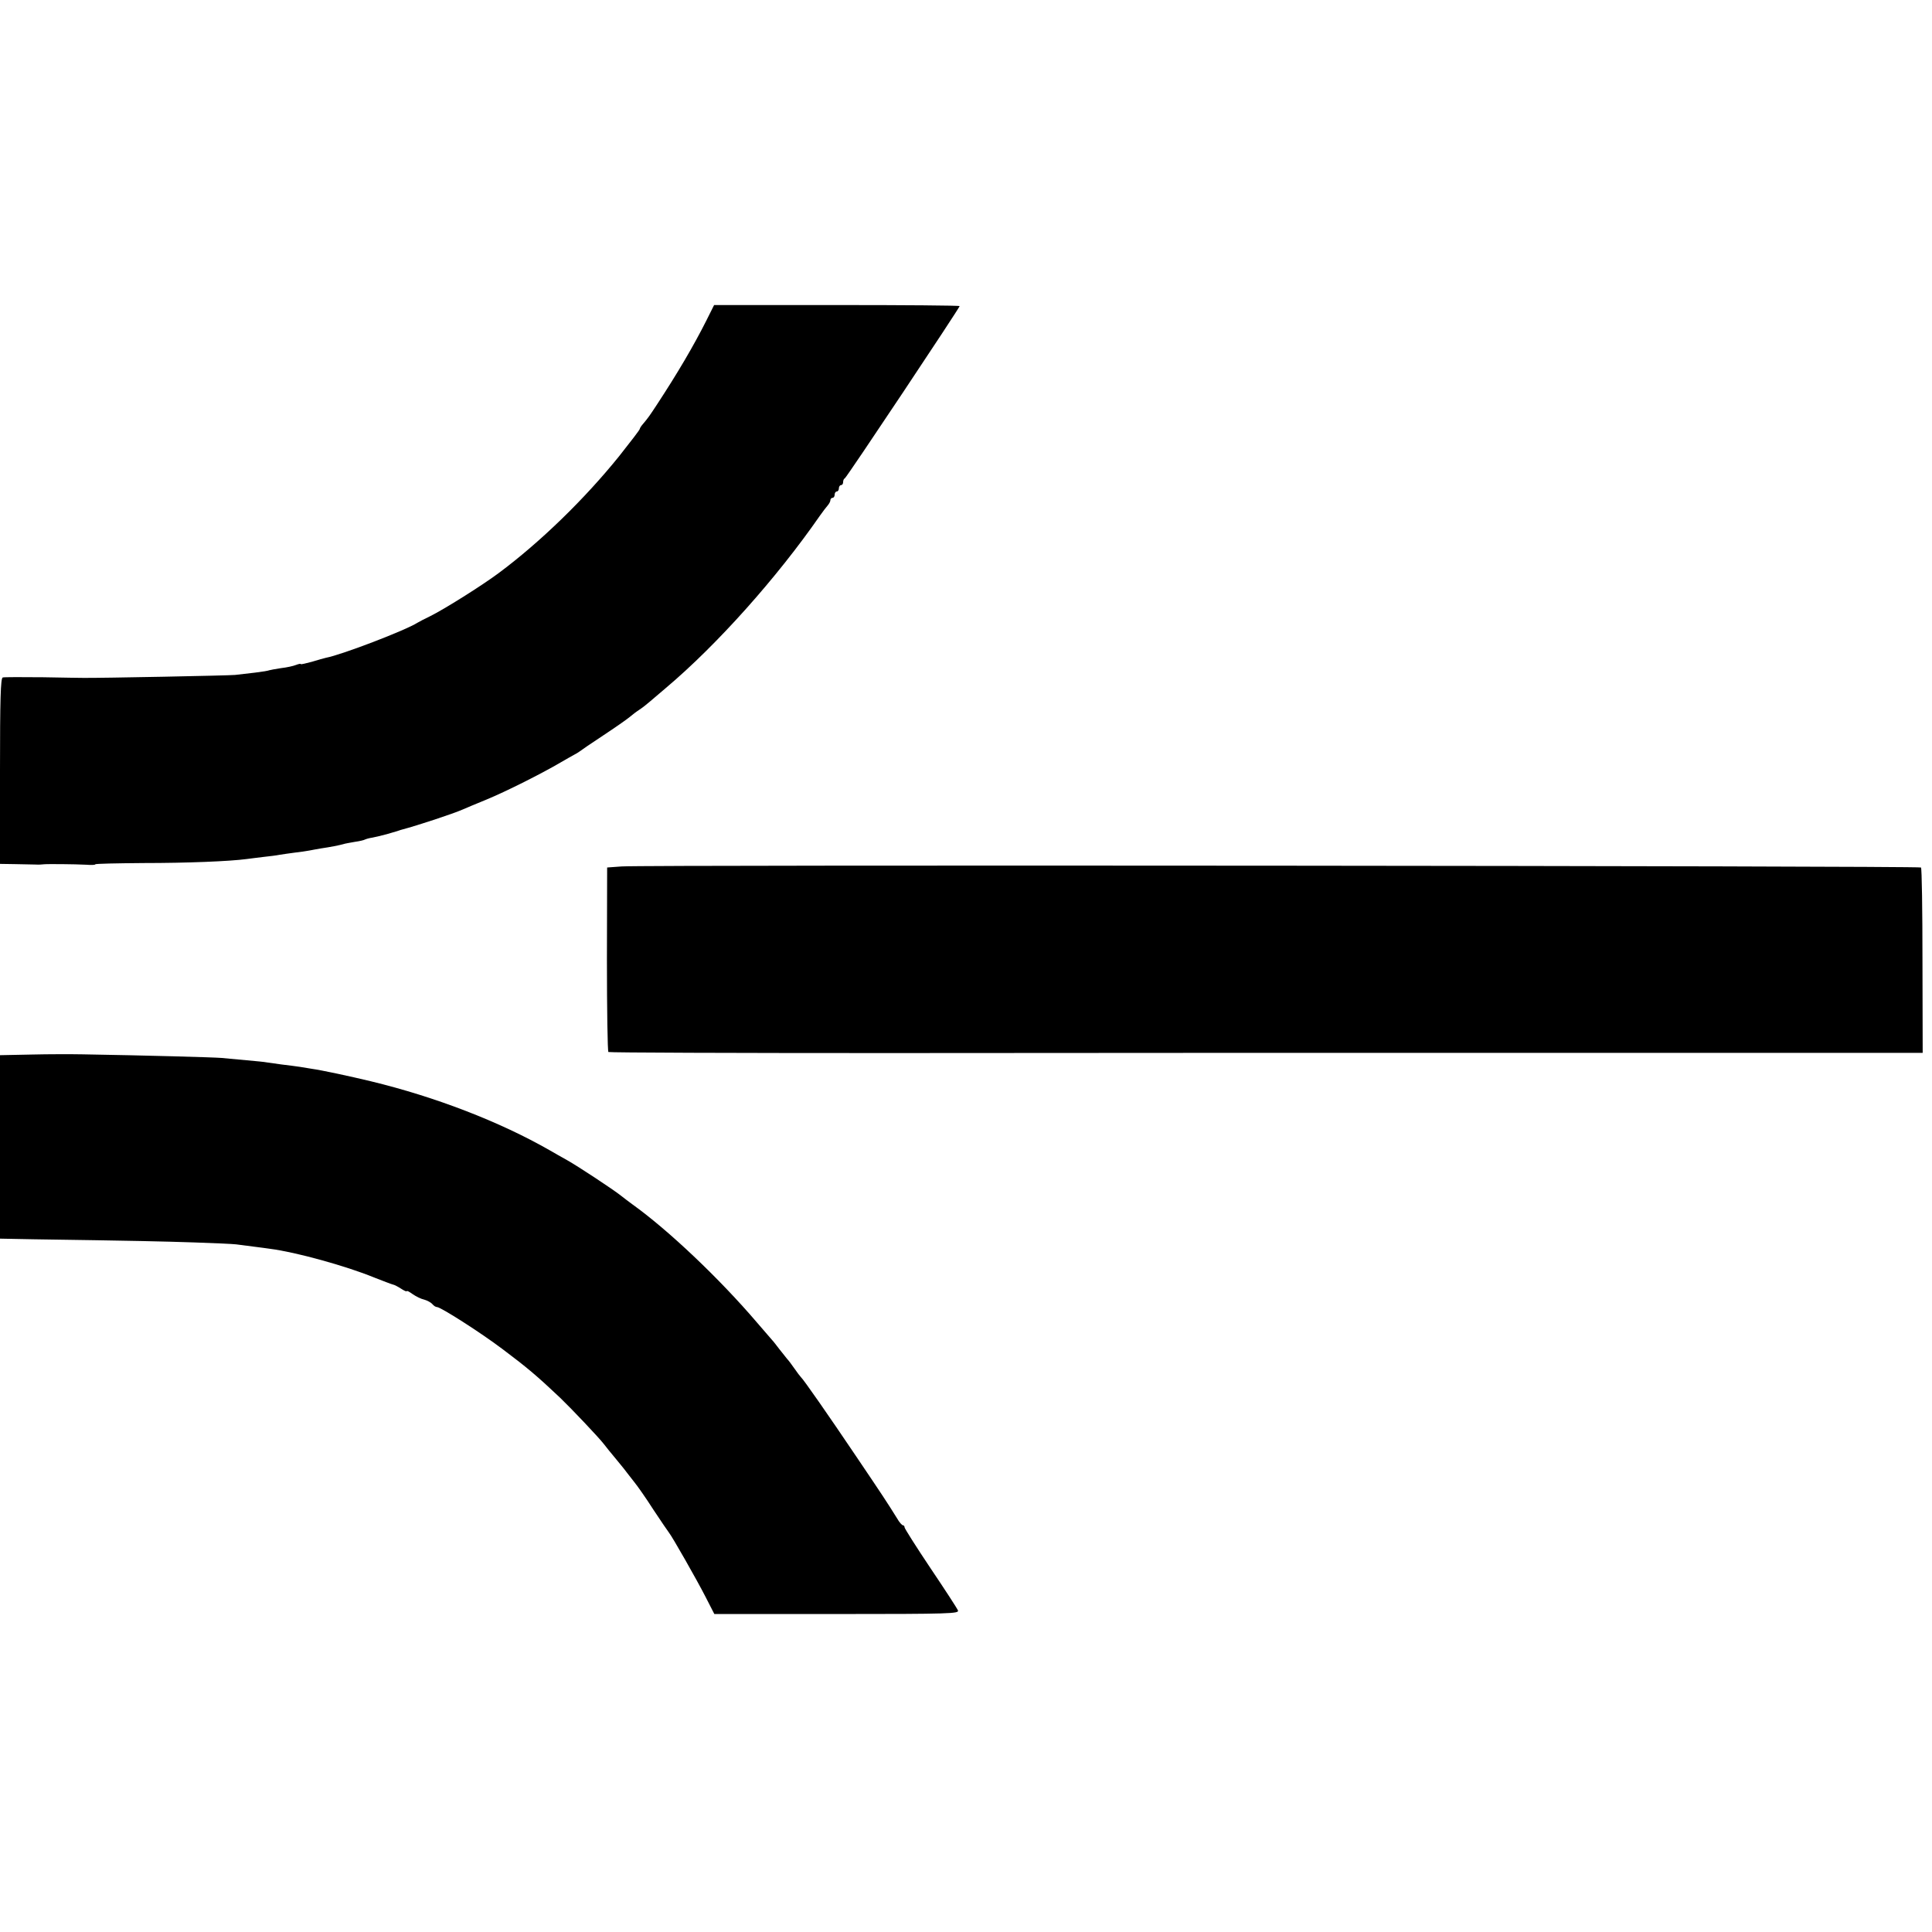 <?xml version="1.0" standalone="no"?>
<!DOCTYPE svg PUBLIC "-//W3C//DTD SVG 20010904//EN"
 "http://www.w3.org/TR/2001/REC-SVG-20010904/DTD/svg10.dtd">
<svg version="1.0" xmlns="http://www.w3.org/2000/svg"
 width="912pt" height="912pt" viewBox="0 0 912 912"
 preserveAspectRatio="xMidYMid meet">
<g transform="translate(0,912) scale(0.1,-0.1)"
fill="#000000" stroke="none">
<path d="M3336 7610 c-63 -125 -138 -252 -235 -400 -35 -53 -40 -61 -68 -94
-7 -8 -13 -18 -13 -21 0 -4 -44 -61 -97 -128 -162 -201 -371 -405 -570 -553
-78 -58 -256 -170 -323 -203 -25 -12 -52 -26 -60 -31 -57 -36 -357 -151 -431
-165 -8 -2 -39 -10 -67 -19 -29 -8 -52 -13 -52 -11 0 3 -10 1 -23 -4 -12 -5
-44 -12 -71 -15 -27 -4 -52 -9 -55 -10 -3 -2 -33 -7 -66 -11 -33 -4 -76 -9
-95 -11 -26 -3 -637 -15 -715 -14 -5 0 -91 1 -190 3 -99 1 -186 1 -192 -1 -10
-3 -13 -101 -13 -442 l0 -438 67 -1 c38 -1 82 -2 98 -2 17 -1 35 0 40 1 13 2
148 1 203 -2 23 -2 42 -1 42 2 0 3 102 5 228 6 204 0 405 8 487 19 17 2 53 7
80 10 28 3 61 7 75 10 14 2 45 7 70 10 25 3 56 7 70 10 14 3 39 7 55 10 42 6
87 15 105 20 8 3 33 7 55 11 22 3 43 8 48 11 4 2 20 7 35 9 15 3 45 10 67 16
22 7 43 12 48 14 4 1 9 3 12 4 3 1 8 3 13 4 72 19 242 75 287 95 11 5 61 26
110 46 95 39 265 125 350 175 28 16 57 33 65 37 8 4 20 11 25 15 6 5 56 39
112 76 56 37 112 76 125 87 13 11 34 27 48 36 14 9 36 27 50 39 14 12 47 40
74 63 242 204 525 522 726 812 14 20 31 42 38 50 6 7 12 18 12 24 0 6 5 11 10
11 6 0 10 7 10 15 0 8 5 15 10 15 6 0 10 7 10 15 0 8 5 15 10 15 6 0 10 6 10
14 0 8 3 16 8 18 8 3 542 805 542 813 0 3 -261 5 -580 5 l-579 0 -35 -70z"/>
<path d="M2935 5030 l-69 -5 -1 -433 c0 -239 3 -436 7 -438 4 -3 593 -5 1310
-5 717 1 2111 1 3098 1 l1796 0 -1 434 c0 239 -3 438 -7 441 -8 8 -6027 13
-6133 5z"/>
<path d="M148 4142 l-148 -3 0 -433 0 -433 158 -3 c484 -7 612 -10 762 -15 91
-3 179 -7 195 -9 17 -2 55 -7 85 -11 30 -4 64 -8 75 -10 119 -15 359 -81 490
-135 44 -17 85 -33 91 -34 6 -1 23 -10 37 -19 15 -10 27 -15 27 -12 0 4 13 -3
28 -14 16 -11 40 -23 55 -26 14 -4 31 -13 38 -21 6 -8 16 -14 22 -14 17 0 204
-119 310 -199 116 -87 163 -127 272 -230 54 -52 181 -186 205 -217 8 -11 35
-44 60 -74 25 -30 48 -59 52 -65 4 -5 19 -24 32 -41 14 -17 55 -75 90 -130 36
-54 69 -103 74 -109 16 -20 131 -222 172 -302 l42 -82 578 0 c539 0 578 2 572
17 -4 10 -62 99 -130 200 -67 100 -122 187 -122 192 0 6 -4 10 -8 10 -4 0 -17
14 -27 32 -48 77 -67 106 -194 294 -130 193 -249 364 -261 374 -3 3 -17 21
-30 40 -13 19 -29 40 -35 46 -5 6 -21 26 -35 44 -14 18 -29 38 -35 44 -5 6
-37 43 -70 81 -179 210 -421 439 -590 560 -15 11 -39 29 -54 41 -35 28 -203
139 -255 168 -23 13 -59 33 -81 46 -236 135 -539 252 -845 326 -100 24 -230
52 -280 59 -14 2 -38 6 -55 9 -16 2 -55 8 -85 11 -30 4 -62 9 -71 10 -8 2 -51
6 -95 10 -43 4 -97 9 -119 11 -35 3 -356 12 -655 17 -52 1 -161 1 -242 -1z"/>
</g>
</svg>
